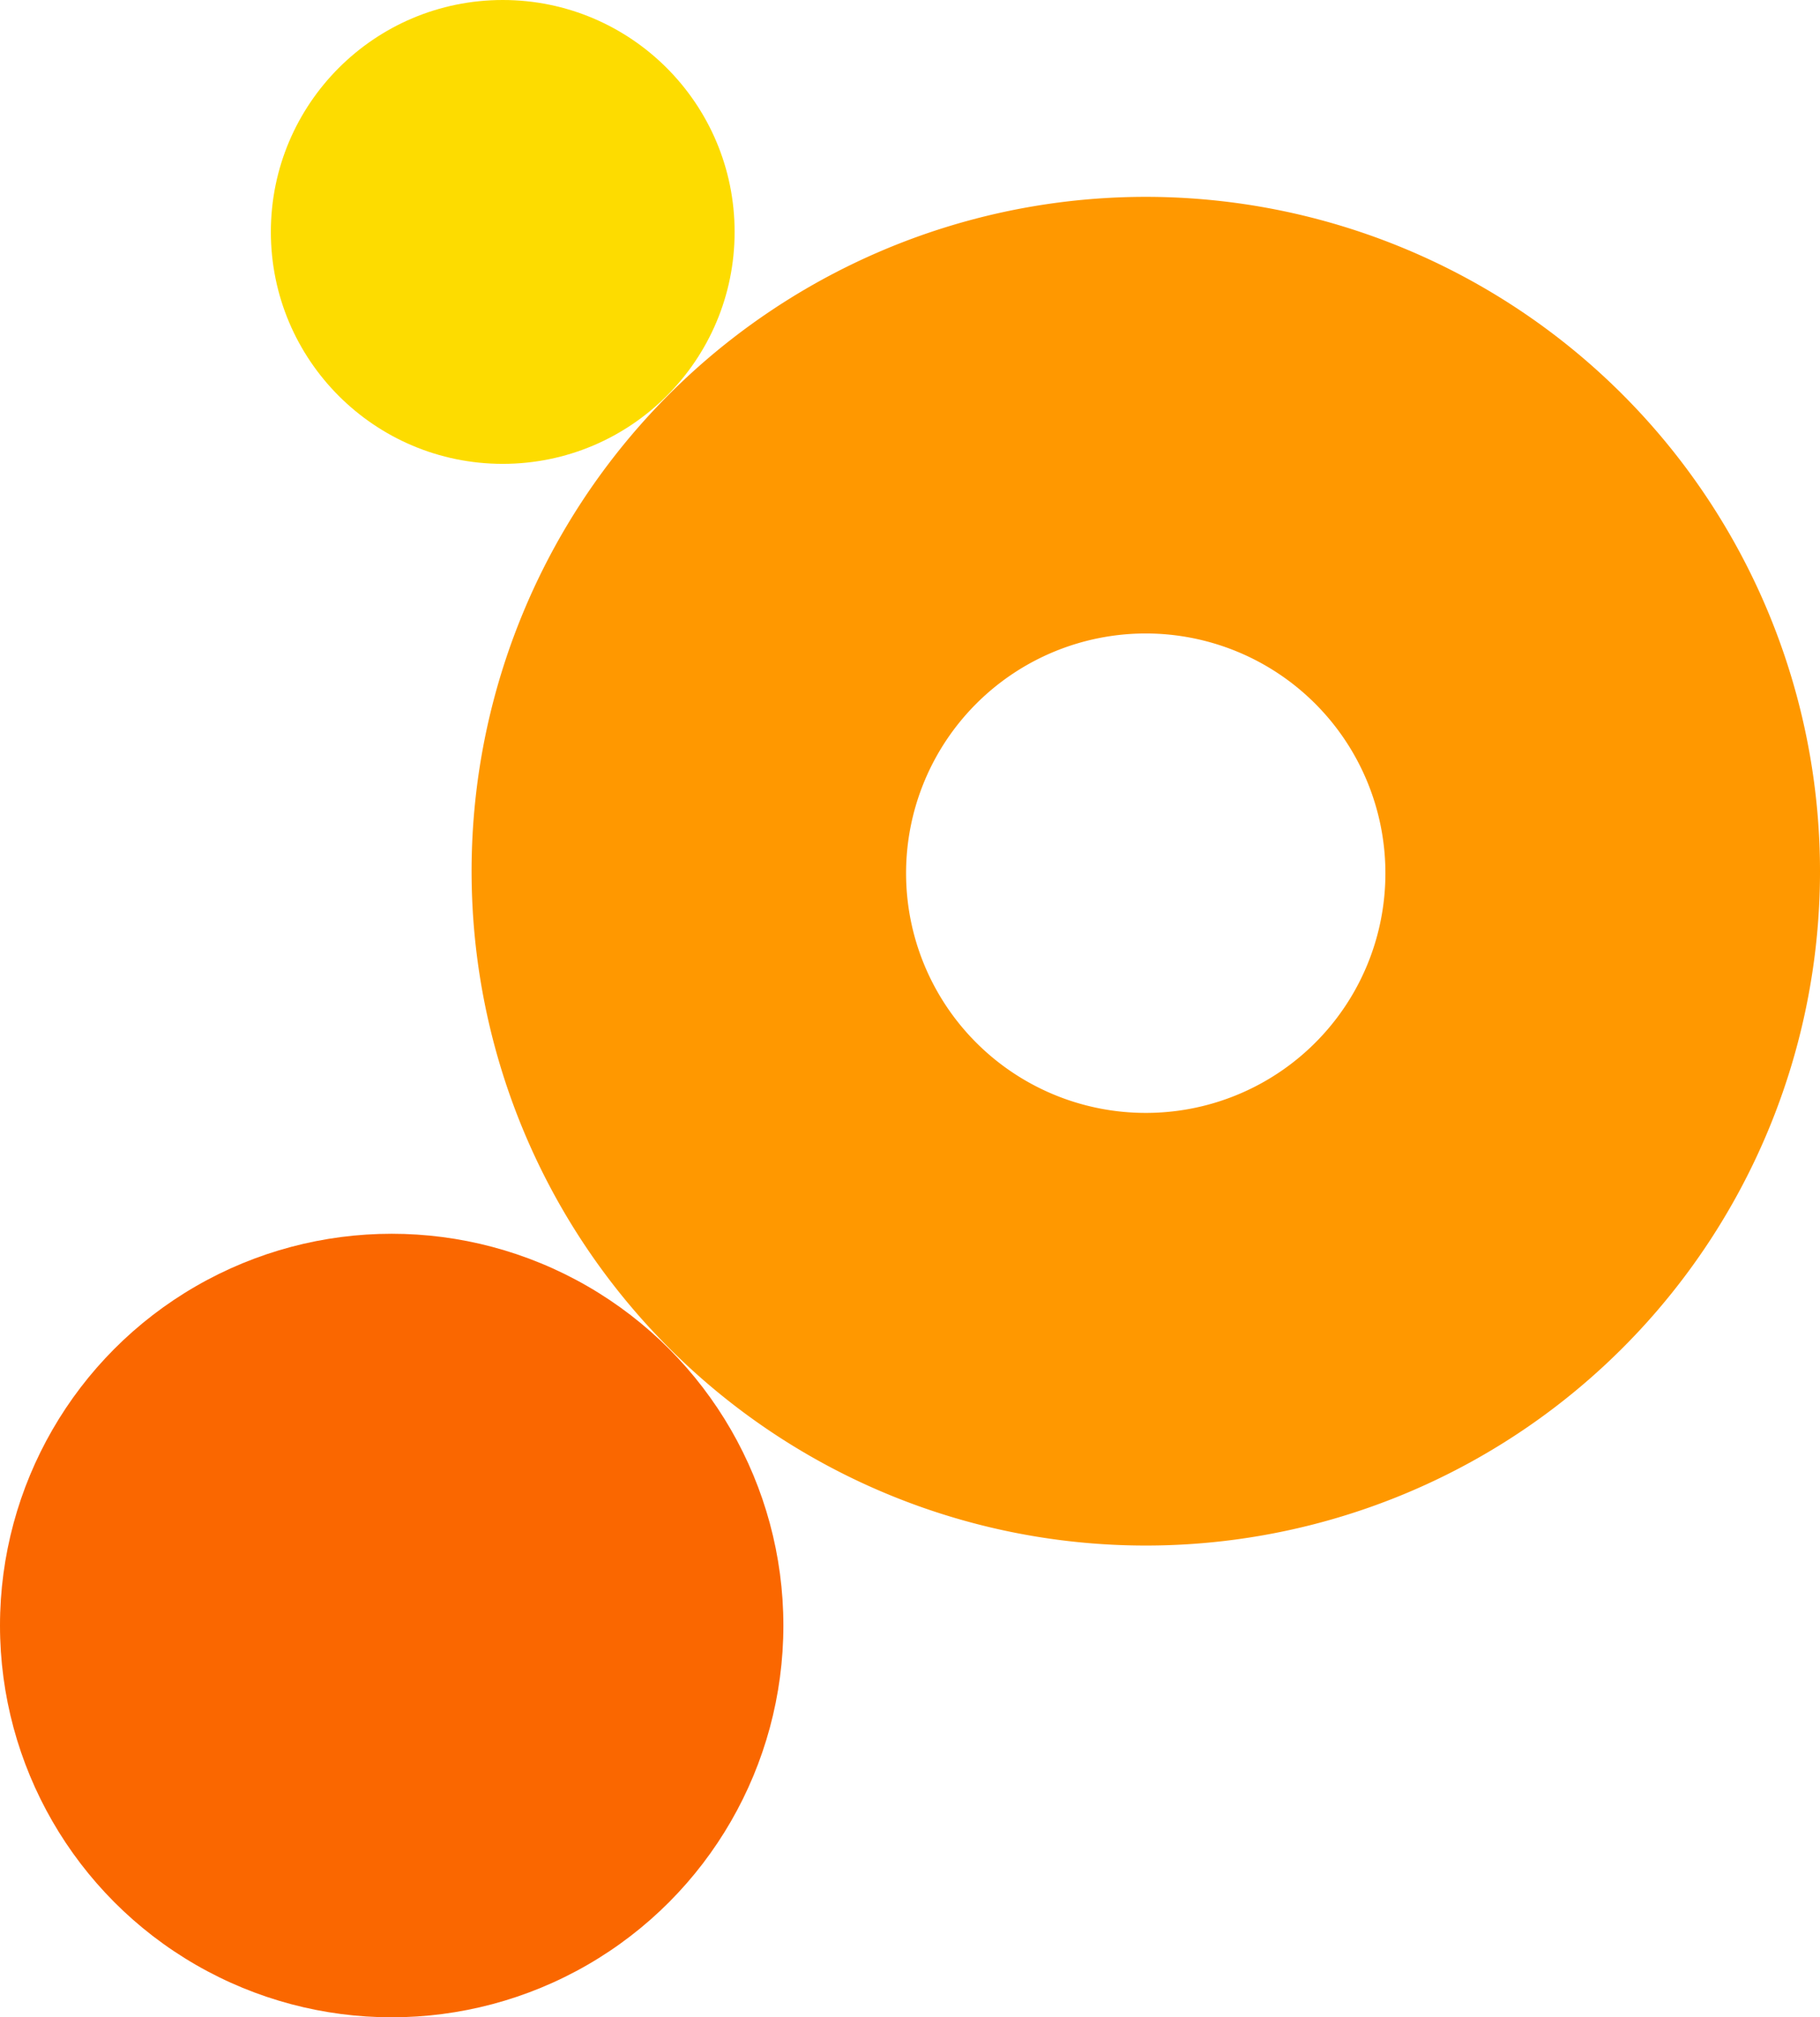 <svg xmlns="http://www.w3.org/2000/svg" viewBox="-2306 5789.486 31.09 34.452">
  <defs>
    <style>
      .cls-1 {
        fill: #fddc00;
      }

      .cls-2 {
        fill: #ff9800;
      }

      .cls-3 {
        fill: #fa6700;
      }
    </style>
  </defs>
  <g id="isotipo_pragma" transform="translate(-2306 5789.486)">
    <circle id="Ellipse_8" data-name="Ellipse 8" class="cls-1" cx="3.961" cy="3.961" r="3.961" transform="translate(4.627)"/>
    <path id="Path_1579" data-name="Path 1579" class="cls-2" d="M35.717,10.1A11.517,11.517,0,1,0,47.235,21.617,11.521,11.521,0,0,0,35.717,10.1Zm0,15.645a4.094,4.094,0,1,1,4.094-4.094A4.091,4.091,0,0,1,35.717,25.745Z" transform="translate(-16.145 -6.738)"/>
    <circle id="Ellipse_9" data-name="Ellipse 9" class="cls-3" cx="6.691" cy="6.691" r="6.691" transform="translate(0 21.071)"/>
  </g>
</svg>
